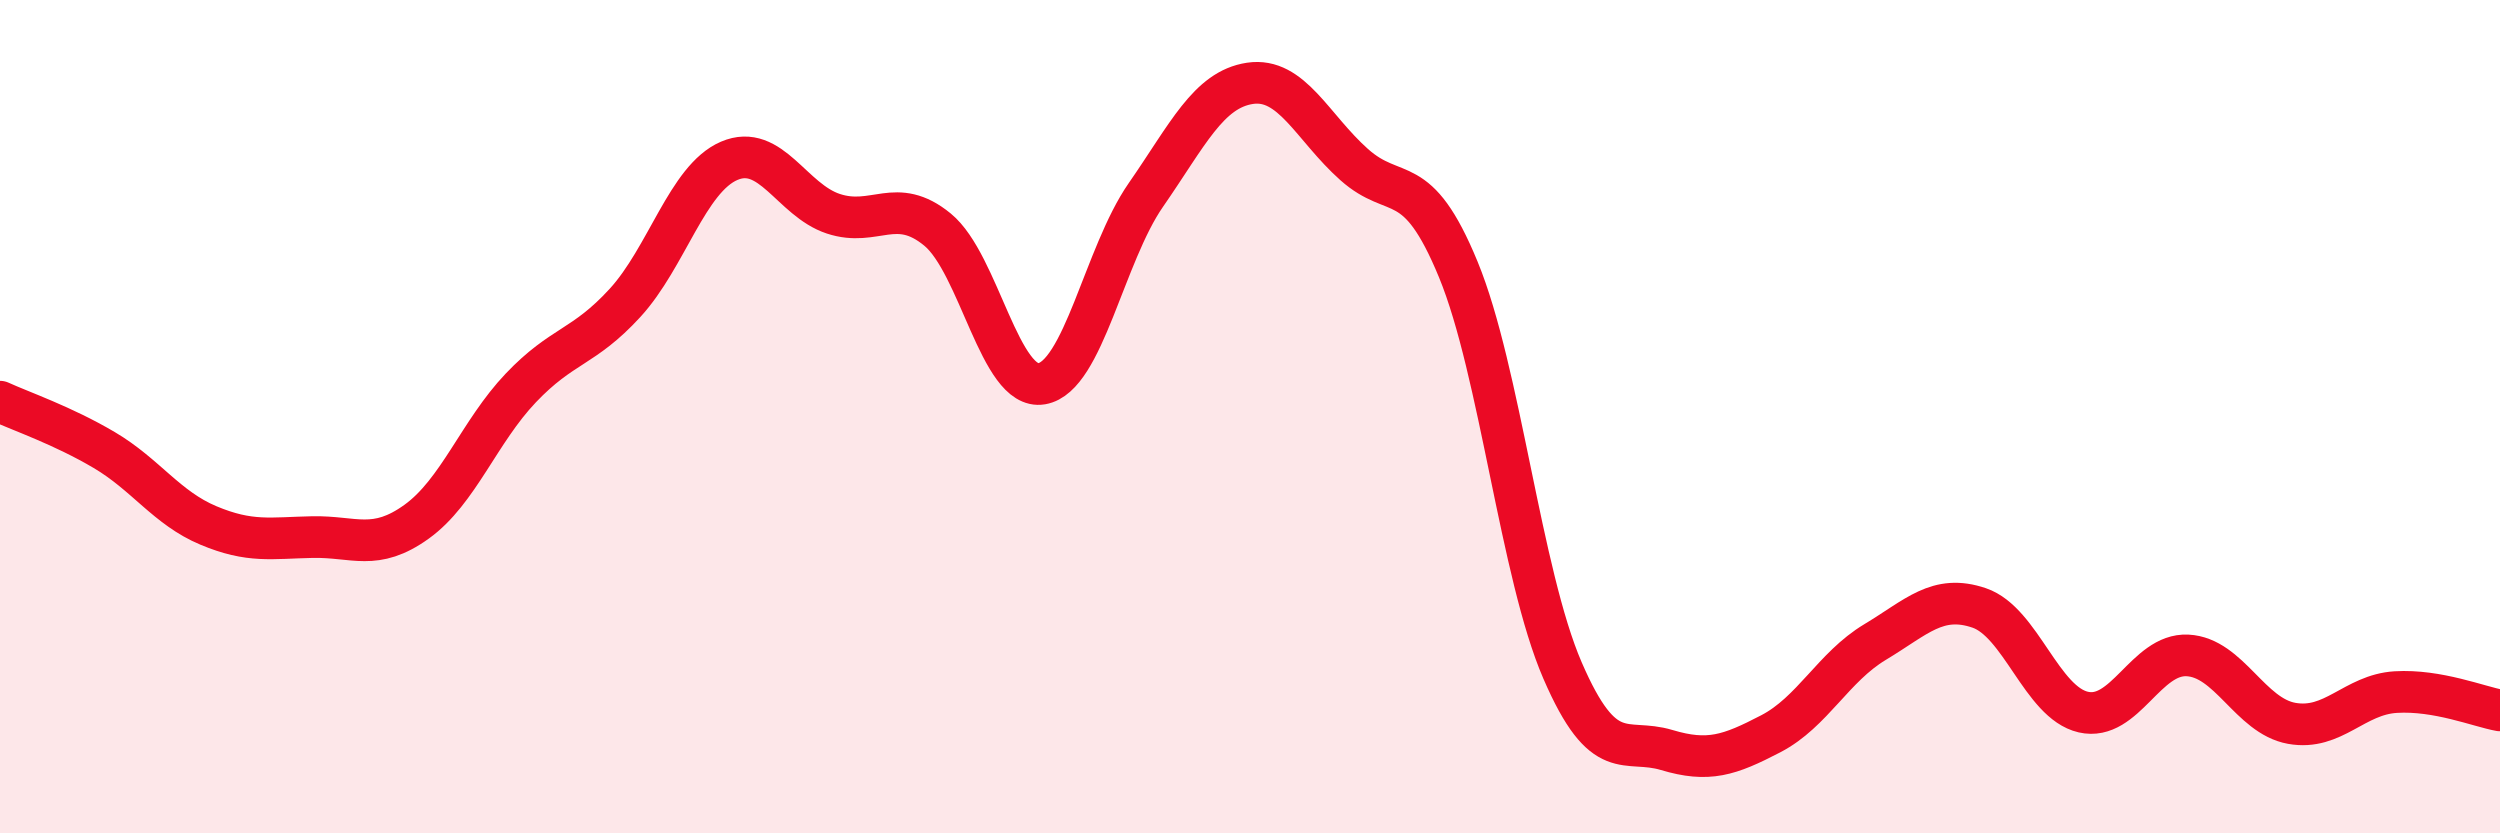 
    <svg width="60" height="20" viewBox="0 0 60 20" xmlns="http://www.w3.org/2000/svg">
      <path
        d="M 0,9.64 C 0.5,9.87 1.5,10.21 2.5,10.8 C 3.5,11.39 4,12.19 5,12.61 C 6,13.03 6.5,12.91 7.5,12.89 C 8.5,12.87 9,13.24 10,12.52 C 11,11.8 11.5,10.36 12.5,9.31 C 13.5,8.26 14,8.36 15,7.27 C 16,6.18 16.5,4.29 17.5,3.86 C 18.5,3.43 19,4.8 20,5.13 C 21,5.46 21.5,4.69 22.5,5.51 C 23.5,6.33 24,9.38 25,9.21 C 26,9.04 26.5,6.12 27.5,4.68 C 28.5,3.24 29,2.15 30,2 C 31,1.85 31.5,3.06 32.5,3.95 C 33.5,4.84 34,4.04 35,6.47 C 36,8.9 36.5,13.78 37.5,16.09 C 38.5,18.4 39,17.7 40,18 C 41,18.3 41.5,18.13 42.5,17.61 C 43.5,17.09 44,16.01 45,15.41 C 46,14.81 46.5,14.25 47.5,14.59 C 48.5,14.93 49,16.86 50,17.09 C 51,17.32 51.5,15.68 52.5,15.73 C 53.5,15.78 54,17.18 55,17.36 C 56,17.54 56.5,16.67 57.5,16.61 C 58.5,16.55 59.5,16.96 60,17.05L60 20L0 20Z"
        fill="#EB0A25"
        opacity="0.1"
        stroke-linecap="round"
        stroke-linejoin="round"
      />
      <path
        d="M 0,9.64 C 0.5,9.87 1.5,10.21 2.5,10.8 C 3.5,11.39 4,12.19 5,12.61 C 6,13.03 6.5,12.91 7.5,12.89 C 8.5,12.87 9,13.24 10,12.52 C 11,11.8 11.5,10.36 12.5,9.31 C 13.5,8.26 14,8.36 15,7.27 C 16,6.18 16.5,4.29 17.5,3.86 C 18.5,3.43 19,4.8 20,5.13 C 21,5.46 21.5,4.69 22.5,5.51 C 23.5,6.33 24,9.38 25,9.21 C 26,9.04 26.5,6.12 27.5,4.68 C 28.5,3.24 29,2.15 30,2 C 31,1.85 31.5,3.06 32.5,3.95 C 33.5,4.84 34,4.04 35,6.47 C 36,8.9 36.5,13.78 37.5,16.09 C 38.5,18.4 39,17.7 40,18 C 41,18.3 41.5,18.13 42.5,17.61 C 43.5,17.09 44,16.01 45,15.41 C 46,14.81 46.5,14.25 47.5,14.59 C 48.5,14.93 49,16.86 50,17.09 C 51,17.32 51.5,15.68 52.5,15.73 C 53.5,15.78 54,17.18 55,17.36 C 56,17.54 56.5,16.67 57.5,16.61 C 58.5,16.55 59.5,16.96 60,17.05"
        stroke="#EB0A25"
        stroke-width="1"
        fill="none"
        stroke-linecap="round"
        stroke-linejoin="round"
      />
    </svg>
  